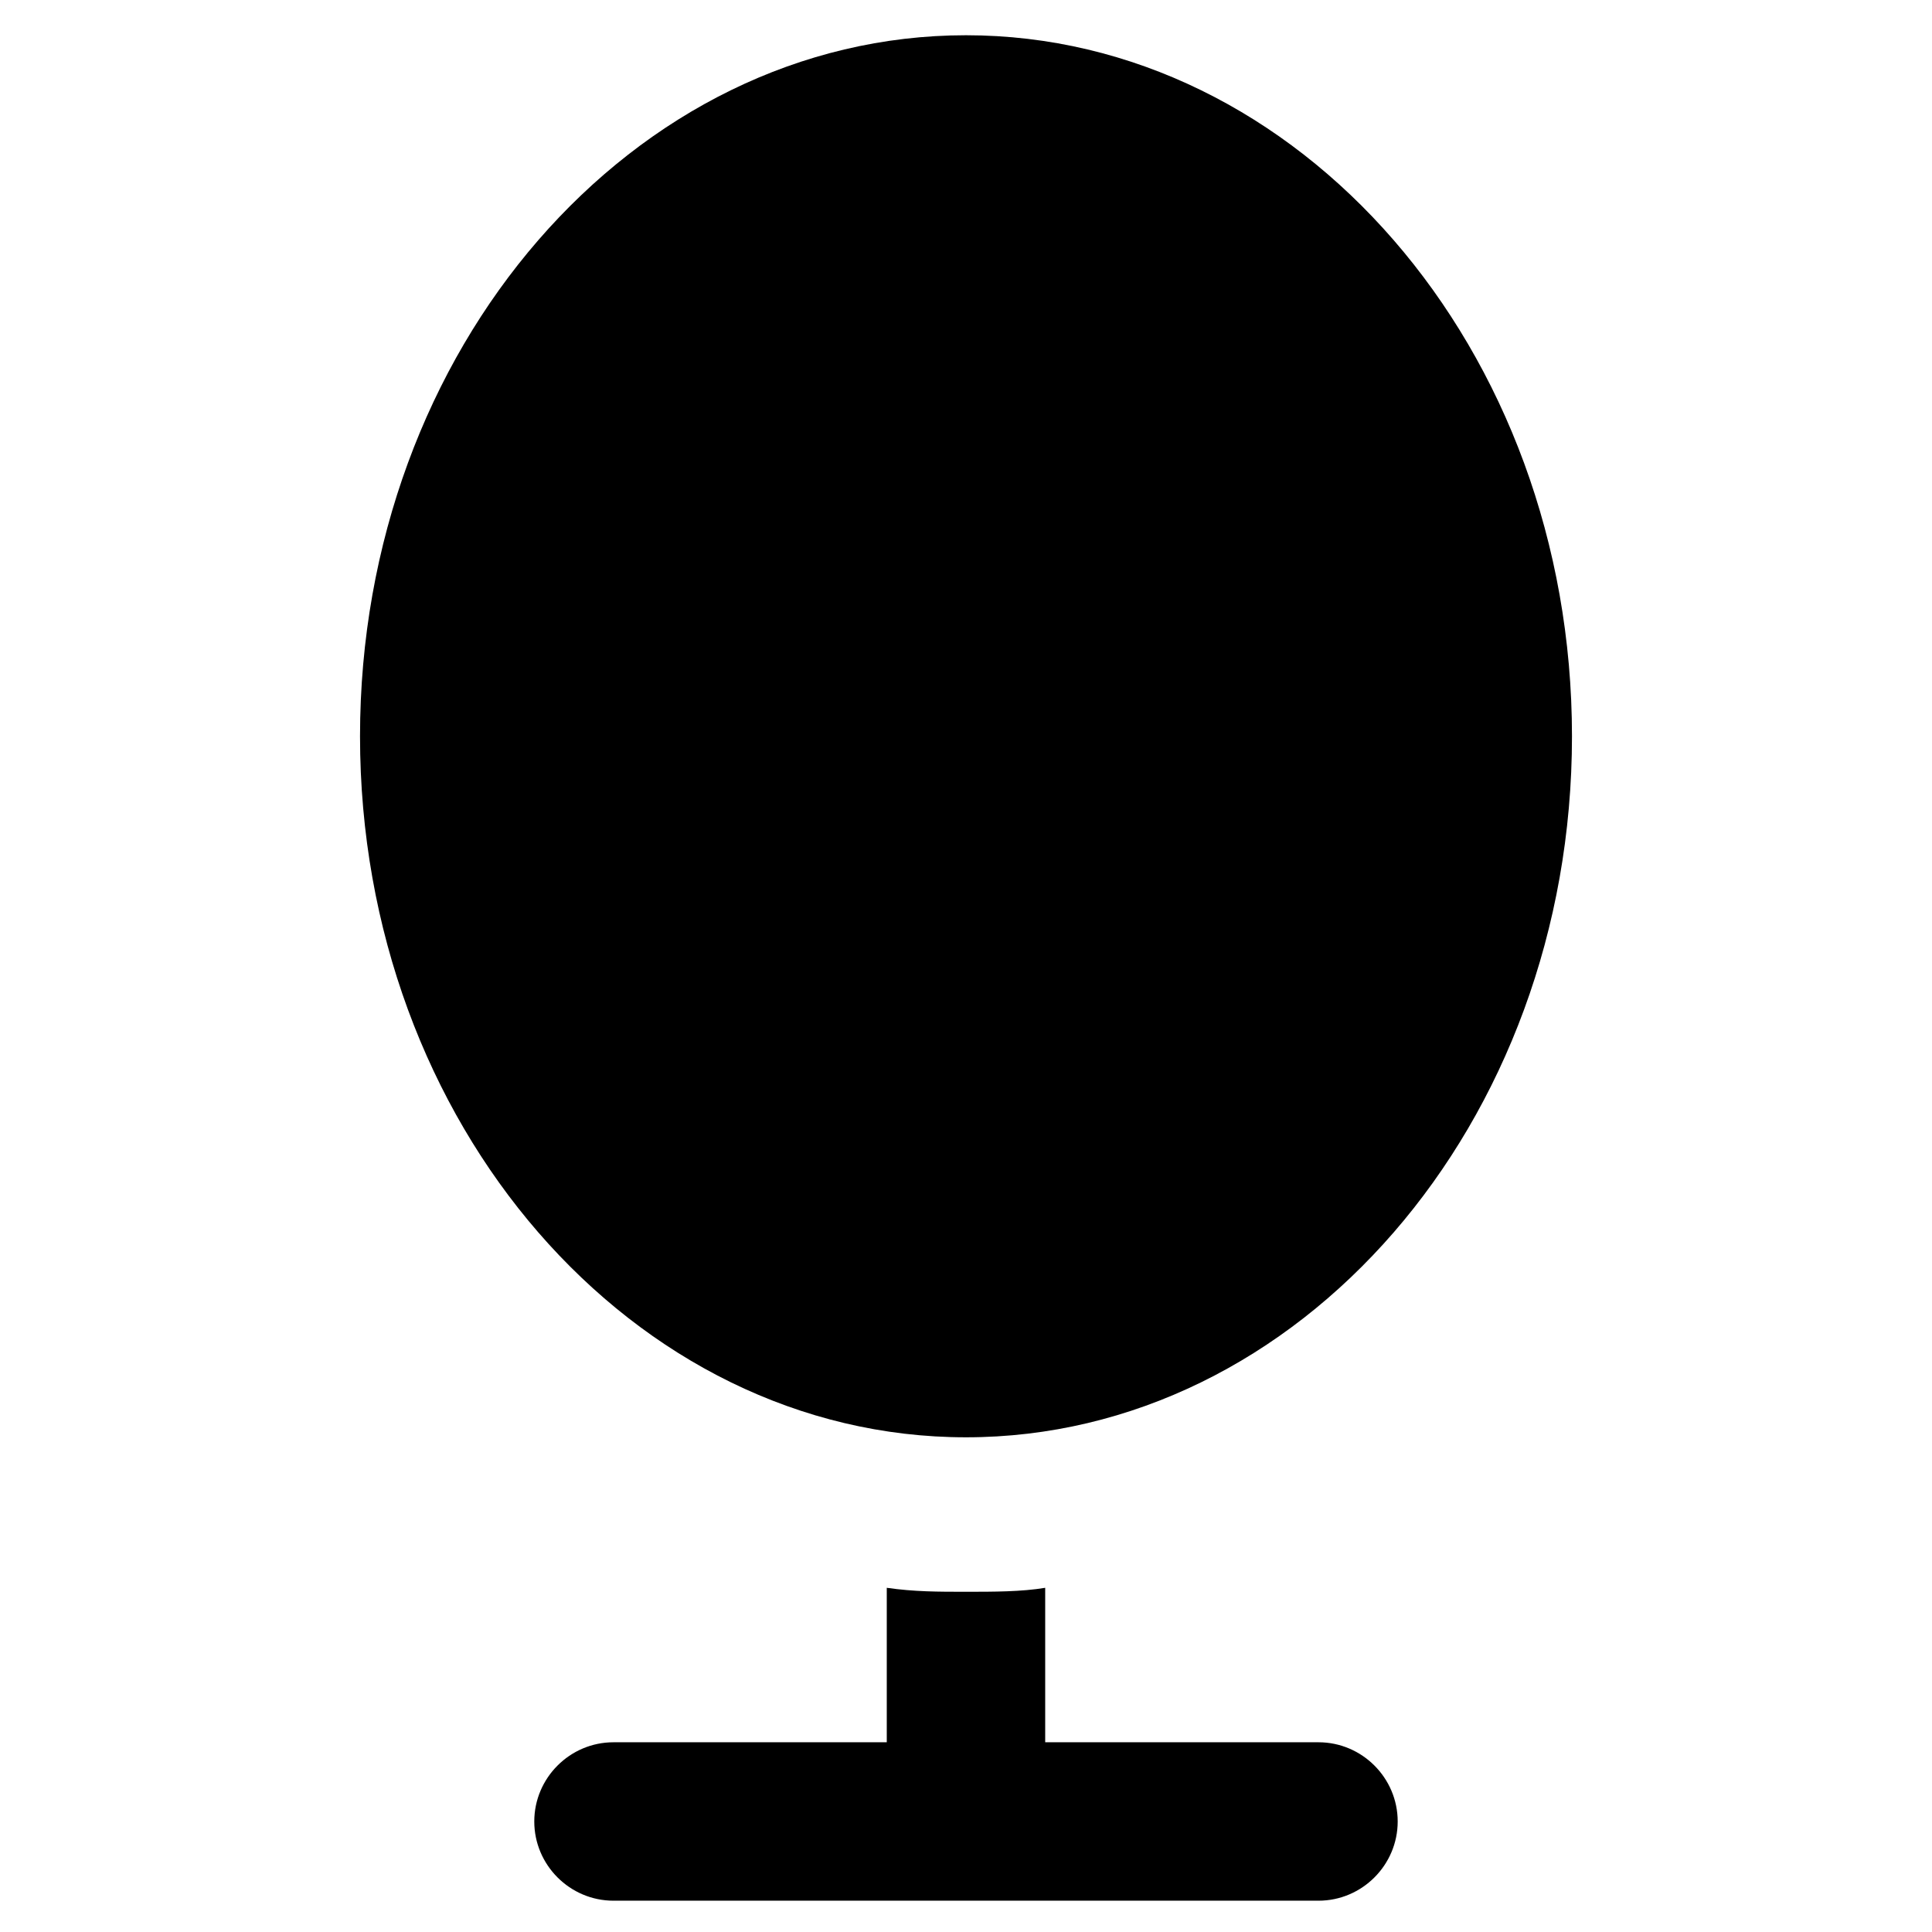 <?xml version="1.0" encoding="UTF-8"?>
<!-- Uploaded to: SVG Repo, www.svgrepo.com, Generator: SVG Repo Mixer Tools -->
<svg fill="#000000" width="800px" height="800px" version="1.1" viewBox="144 144 512 512" xmlns="http://www.w3.org/2000/svg">
 <g>
  <path d="m400 524.9c88.168 0 160.59-82.918 160.59-185.78-0.004-102.86-72.426-185.78-160.59-185.78-88.168 0-160.59 82.922-160.59 185.78 0 102.86 72.422 185.78 160.59 185.78z"/>
  <path d="m493.41 605.72h-72.422v-40.934c-6.297 1.051-13.645 1.051-20.992 1.051s-13.645 0-20.992-1.051v40.934h-72.422c-11.547 0-20.992 9.445-20.992 20.992s9.445 20.992 20.992 20.992h186.83c11.547 0 20.992-9.445 20.992-20.992s-9.449-20.992-20.992-20.992z"/>
 </g>
</svg>